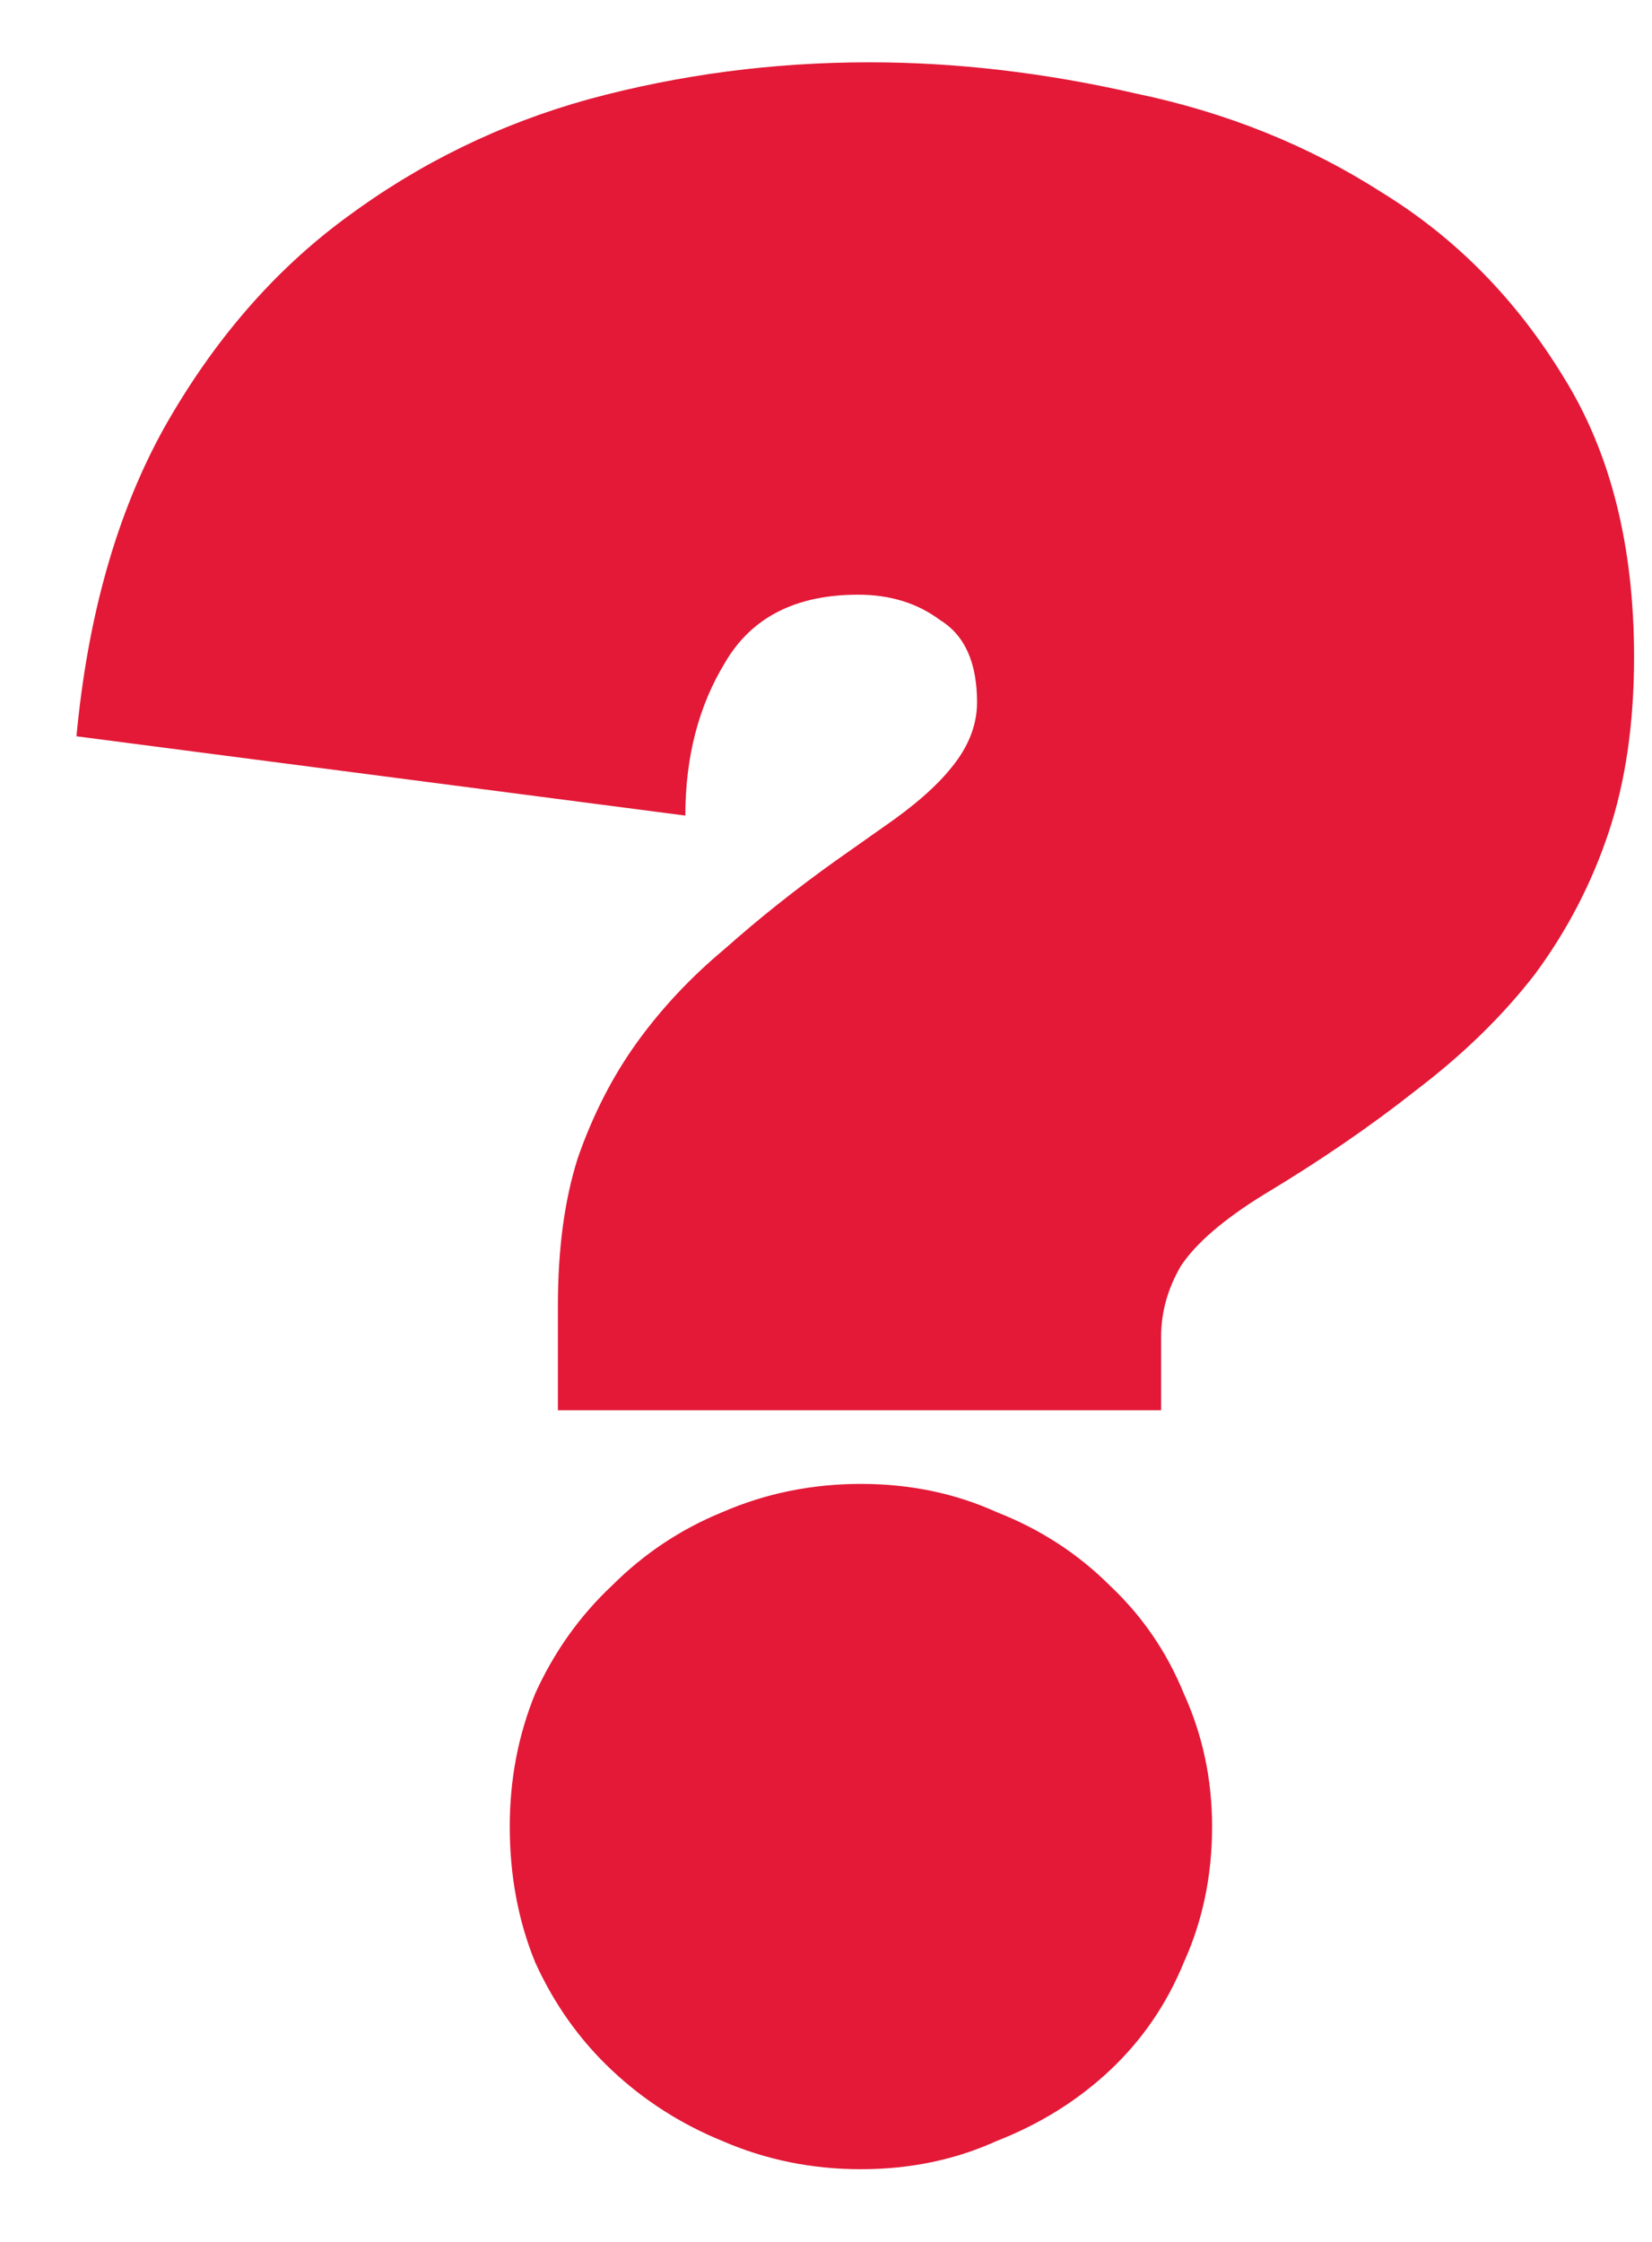 <svg width="14" height="19" viewBox="0 0 14 19" fill="none" xmlns="http://www.w3.org/2000/svg">
<path d="M7.296 18.384C6.88 18.384 6.488 18.304 6.12 18.144C5.768 18 5.456 17.8 5.184 17.544C4.912 17.288 4.696 16.984 4.536 16.632C4.392 16.28 4.32 15.896 4.32 15.48C4.32 15.08 4.392 14.704 4.536 14.352C4.696 14 4.912 13.696 5.184 13.44C5.456 13.168 5.768 12.96 6.12 12.816C6.488 12.656 6.88 12.576 7.296 12.576C7.712 12.576 8.096 12.656 8.448 12.816C8.816 12.96 9.136 13.168 9.408 13.44C9.68 13.696 9.888 14 10.032 14.352C10.192 14.704 10.272 15.08 10.272 15.48C10.272 15.896 10.192 16.28 10.032 16.632C9.888 16.984 9.68 17.288 9.408 17.544C9.136 17.8 8.816 18 8.448 18.144C8.096 18.304 7.712 18.384 7.296 18.384ZM10.704 10.128C10.368 10.336 10.136 10.536 10.008 10.728C9.896 10.92 9.84 11.12 9.84 11.328V11.952H4.728V11.064C4.728 10.584 4.784 10.168 4.896 9.816C5.024 9.448 5.192 9.12 5.4 8.832C5.608 8.544 5.856 8.28 6.144 8.04C6.432 7.784 6.744 7.536 7.08 7.296L7.488 7.008C7.744 6.832 7.936 6.664 8.064 6.504C8.208 6.328 8.28 6.144 8.28 5.952C8.28 5.616 8.176 5.384 7.968 5.256C7.776 5.112 7.544 5.04 7.272 5.04C6.744 5.04 6.368 5.232 6.144 5.616C5.92 5.984 5.808 6.416 5.808 6.912L0.648 6.24C0.744 5.216 0.992 4.344 1.392 3.624C1.808 2.888 2.32 2.296 2.928 1.848C3.552 1.384 4.24 1.048 4.992 0.84C5.76 0.632 6.552 0.528 7.368 0.528C8.104 0.528 8.856 0.616 9.624 0.792C10.392 0.952 11.088 1.232 11.712 1.632C12.336 2.016 12.848 2.536 13.248 3.192C13.648 3.832 13.848 4.624 13.848 5.568C13.848 6.128 13.776 6.624 13.632 7.056C13.488 7.488 13.28 7.888 13.008 8.256C12.736 8.608 12.4 8.936 12 9.24C11.616 9.544 11.184 9.84 10.704 10.128Z" fill="#E31937"/>
</svg>
